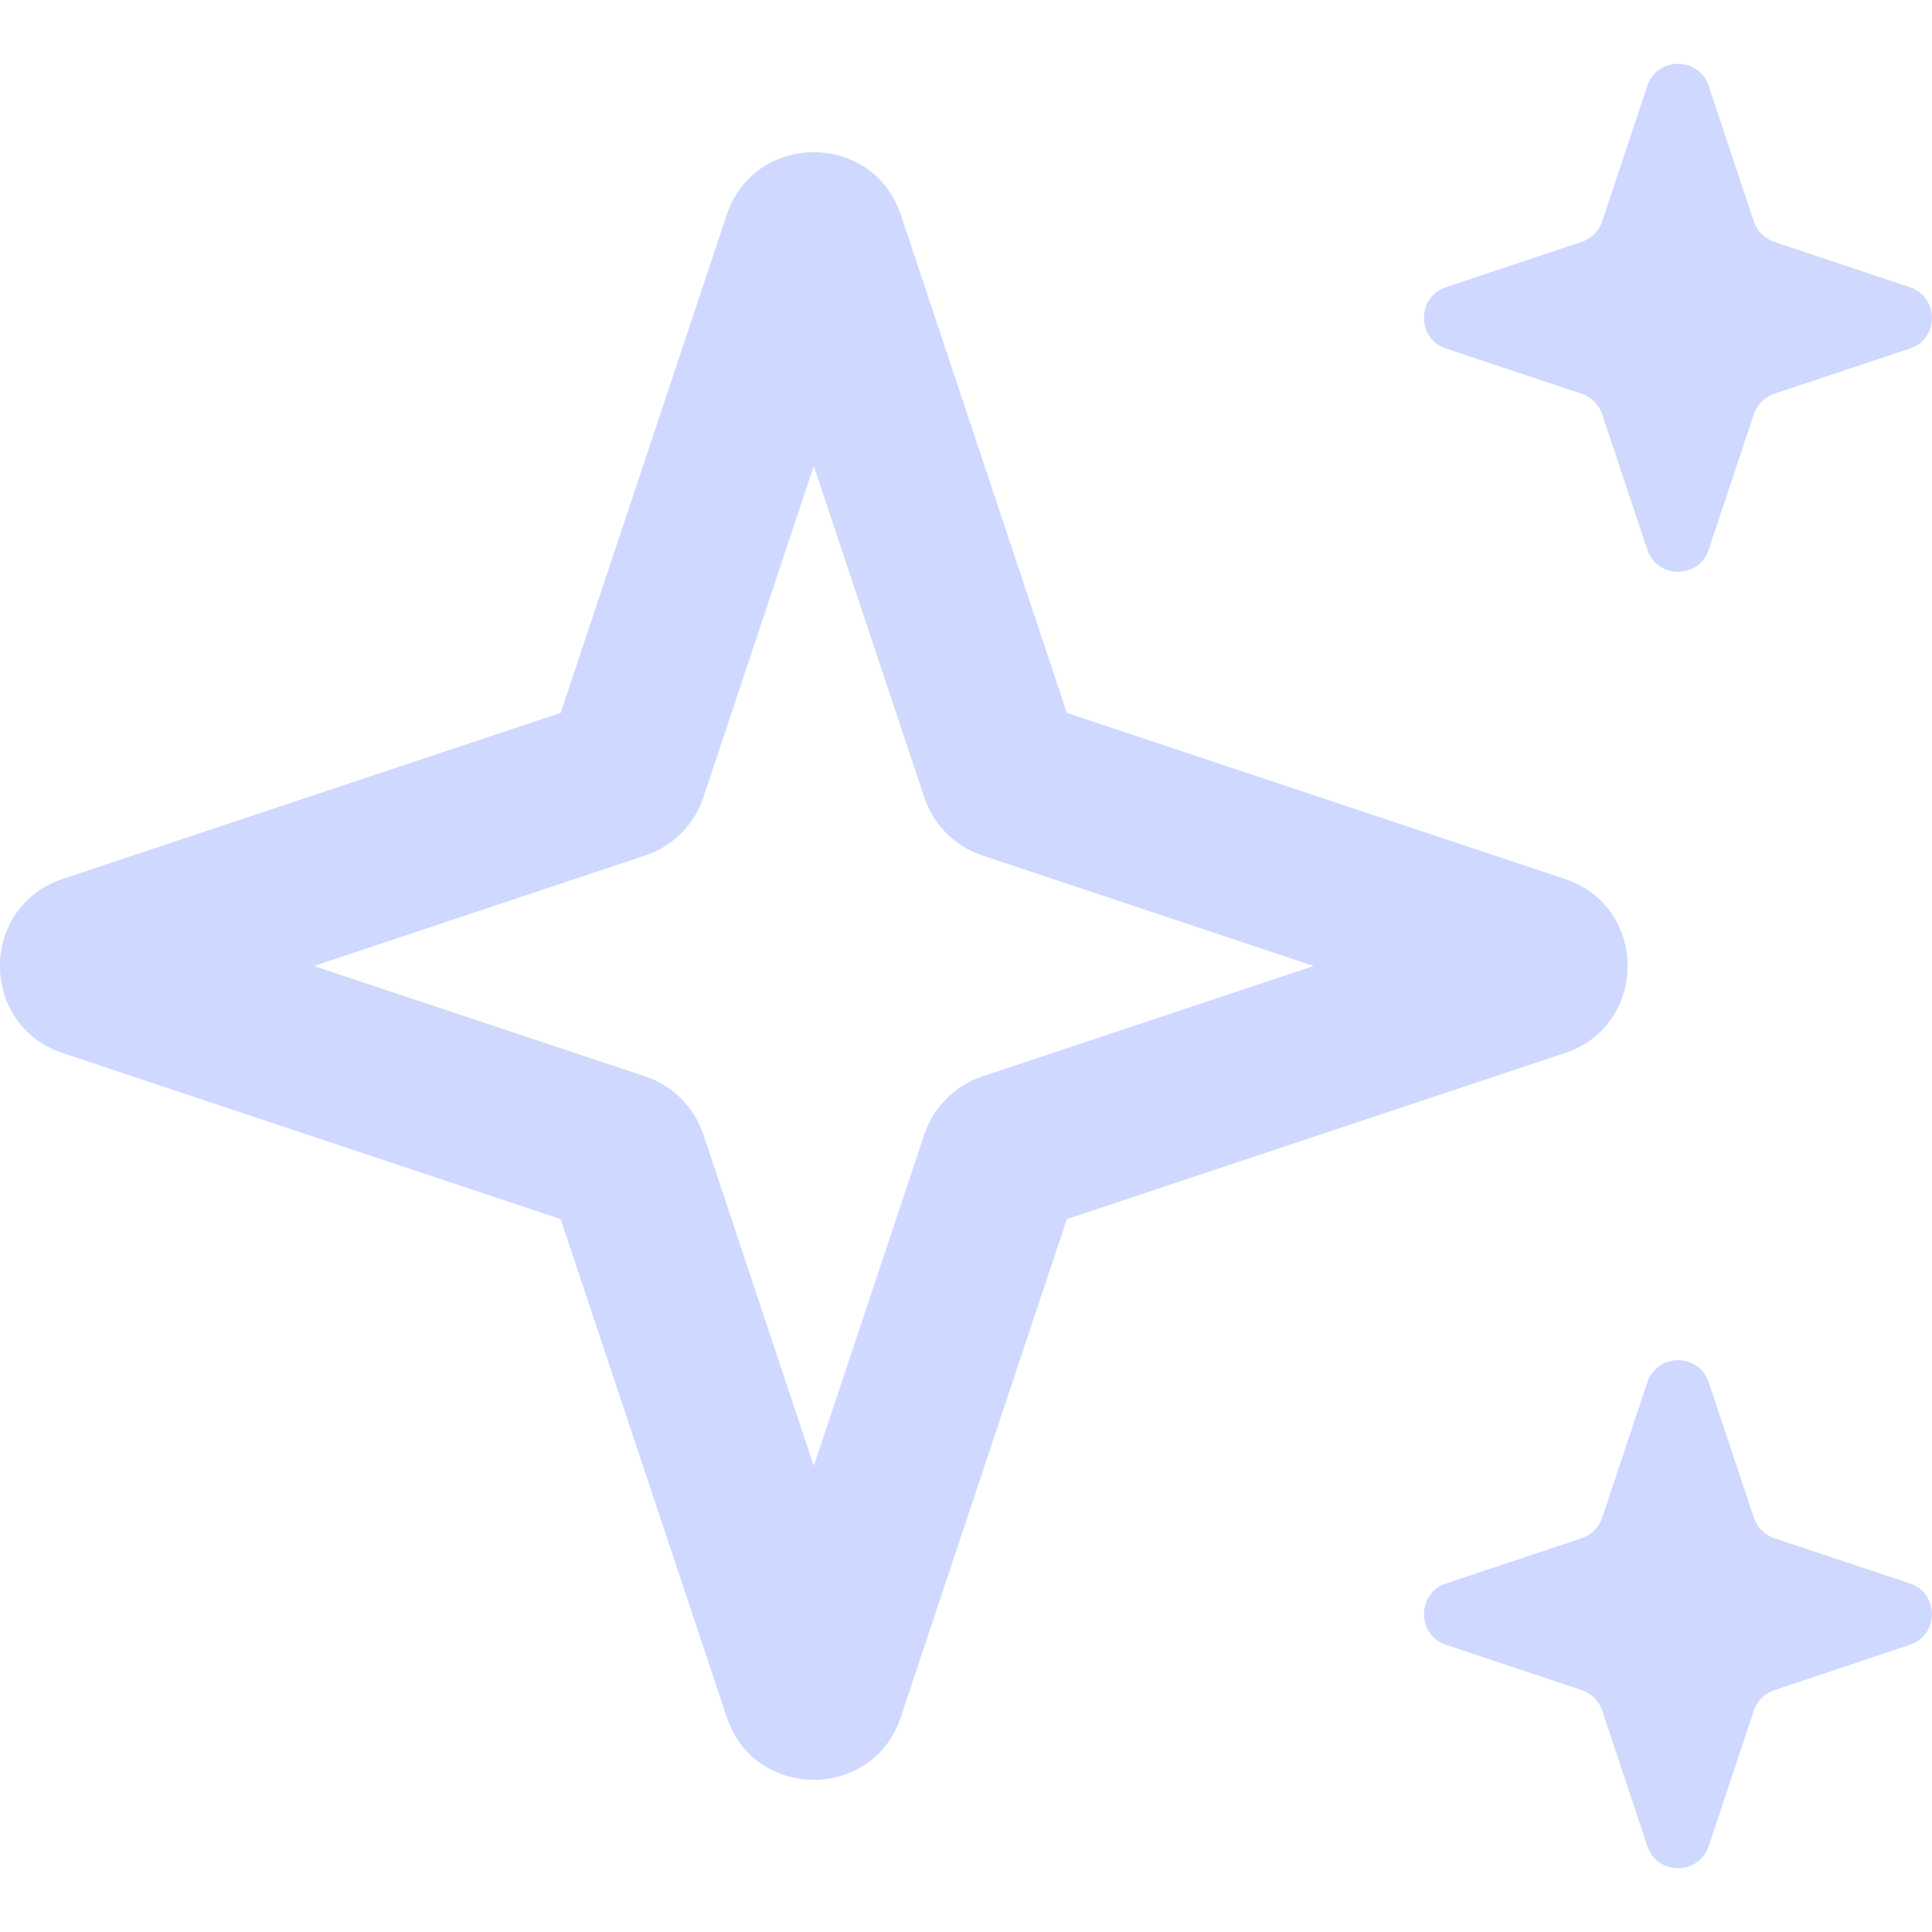 <?xml version="1.0" encoding="UTF-8"?> <svg xmlns="http://www.w3.org/2000/svg" width="14" height="14" viewBox="0 0 14 14" fill="none"><g clip-path="url(#clip0_2088_13775)"><path fill-rule="evenodd" clip-rule="evenodd" d="M12.858 1.753L13.839 2.081C14.053 2.152 14.053 2.455 13.839 2.526L12.858 2.853C12.788 2.877 12.733 2.932 12.709 3.002L12.382 3.983C12.311 4.197 12.008 4.197 11.937 3.983L11.61 3.002C11.586 2.932 11.531 2.877 11.461 2.853L10.479 2.526C10.265 2.455 10.265 2.152 10.479 2.081L11.461 1.753C11.531 1.73 11.586 1.675 11.61 1.605L11.937 0.623C12.008 0.409 12.311 0.409 12.382 0.623L12.709 1.605C12.733 1.675 12.788 1.73 12.858 1.753ZM5.266 1.558C5.468 0.951 6.326 0.951 6.528 1.558L7.731 5.166L11.339 6.369C11.946 6.571 11.946 7.429 11.339 7.631L7.731 8.834L6.528 12.442C6.326 13.049 5.468 13.049 5.266 12.442L4.063 8.834L0.455 7.631C-0.152 7.429 -0.152 6.571 0.455 6.369L4.063 5.166L5.266 1.558ZM5.897 3.377L5.097 5.779C5.03 5.977 4.875 6.133 4.676 6.199L2.274 7L4.676 7.8C4.875 7.867 5.03 8.023 5.097 8.221L5.897 10.623L6.698 8.221C6.764 8.023 6.92 7.867 7.119 7.8L9.52 7L7.119 6.199C6.92 6.133 6.764 5.977 6.698 5.779L5.897 3.377ZM13.839 11.474L12.858 11.147C12.788 11.123 12.733 11.068 12.709 10.998L12.382 10.017C12.311 9.803 12.008 9.803 11.937 10.017L11.61 10.998C11.586 11.068 11.531 11.123 11.461 11.147L10.479 11.474C10.265 11.545 10.265 11.848 10.479 11.919L11.461 12.247C11.531 12.27 11.586 12.325 11.61 12.395L11.937 13.377C12.008 13.591 12.311 13.591 12.382 13.377L12.709 12.395C12.733 12.325 12.788 12.27 12.858 12.247L13.839 11.919C14.053 11.848 14.053 11.545 13.839 11.474Z" fill="#CFD8FE"></path></g><defs><clipPath id="clip0_2088_13775"><rect width="14" height="14" fill="white"></rect></clipPath></defs></svg> 